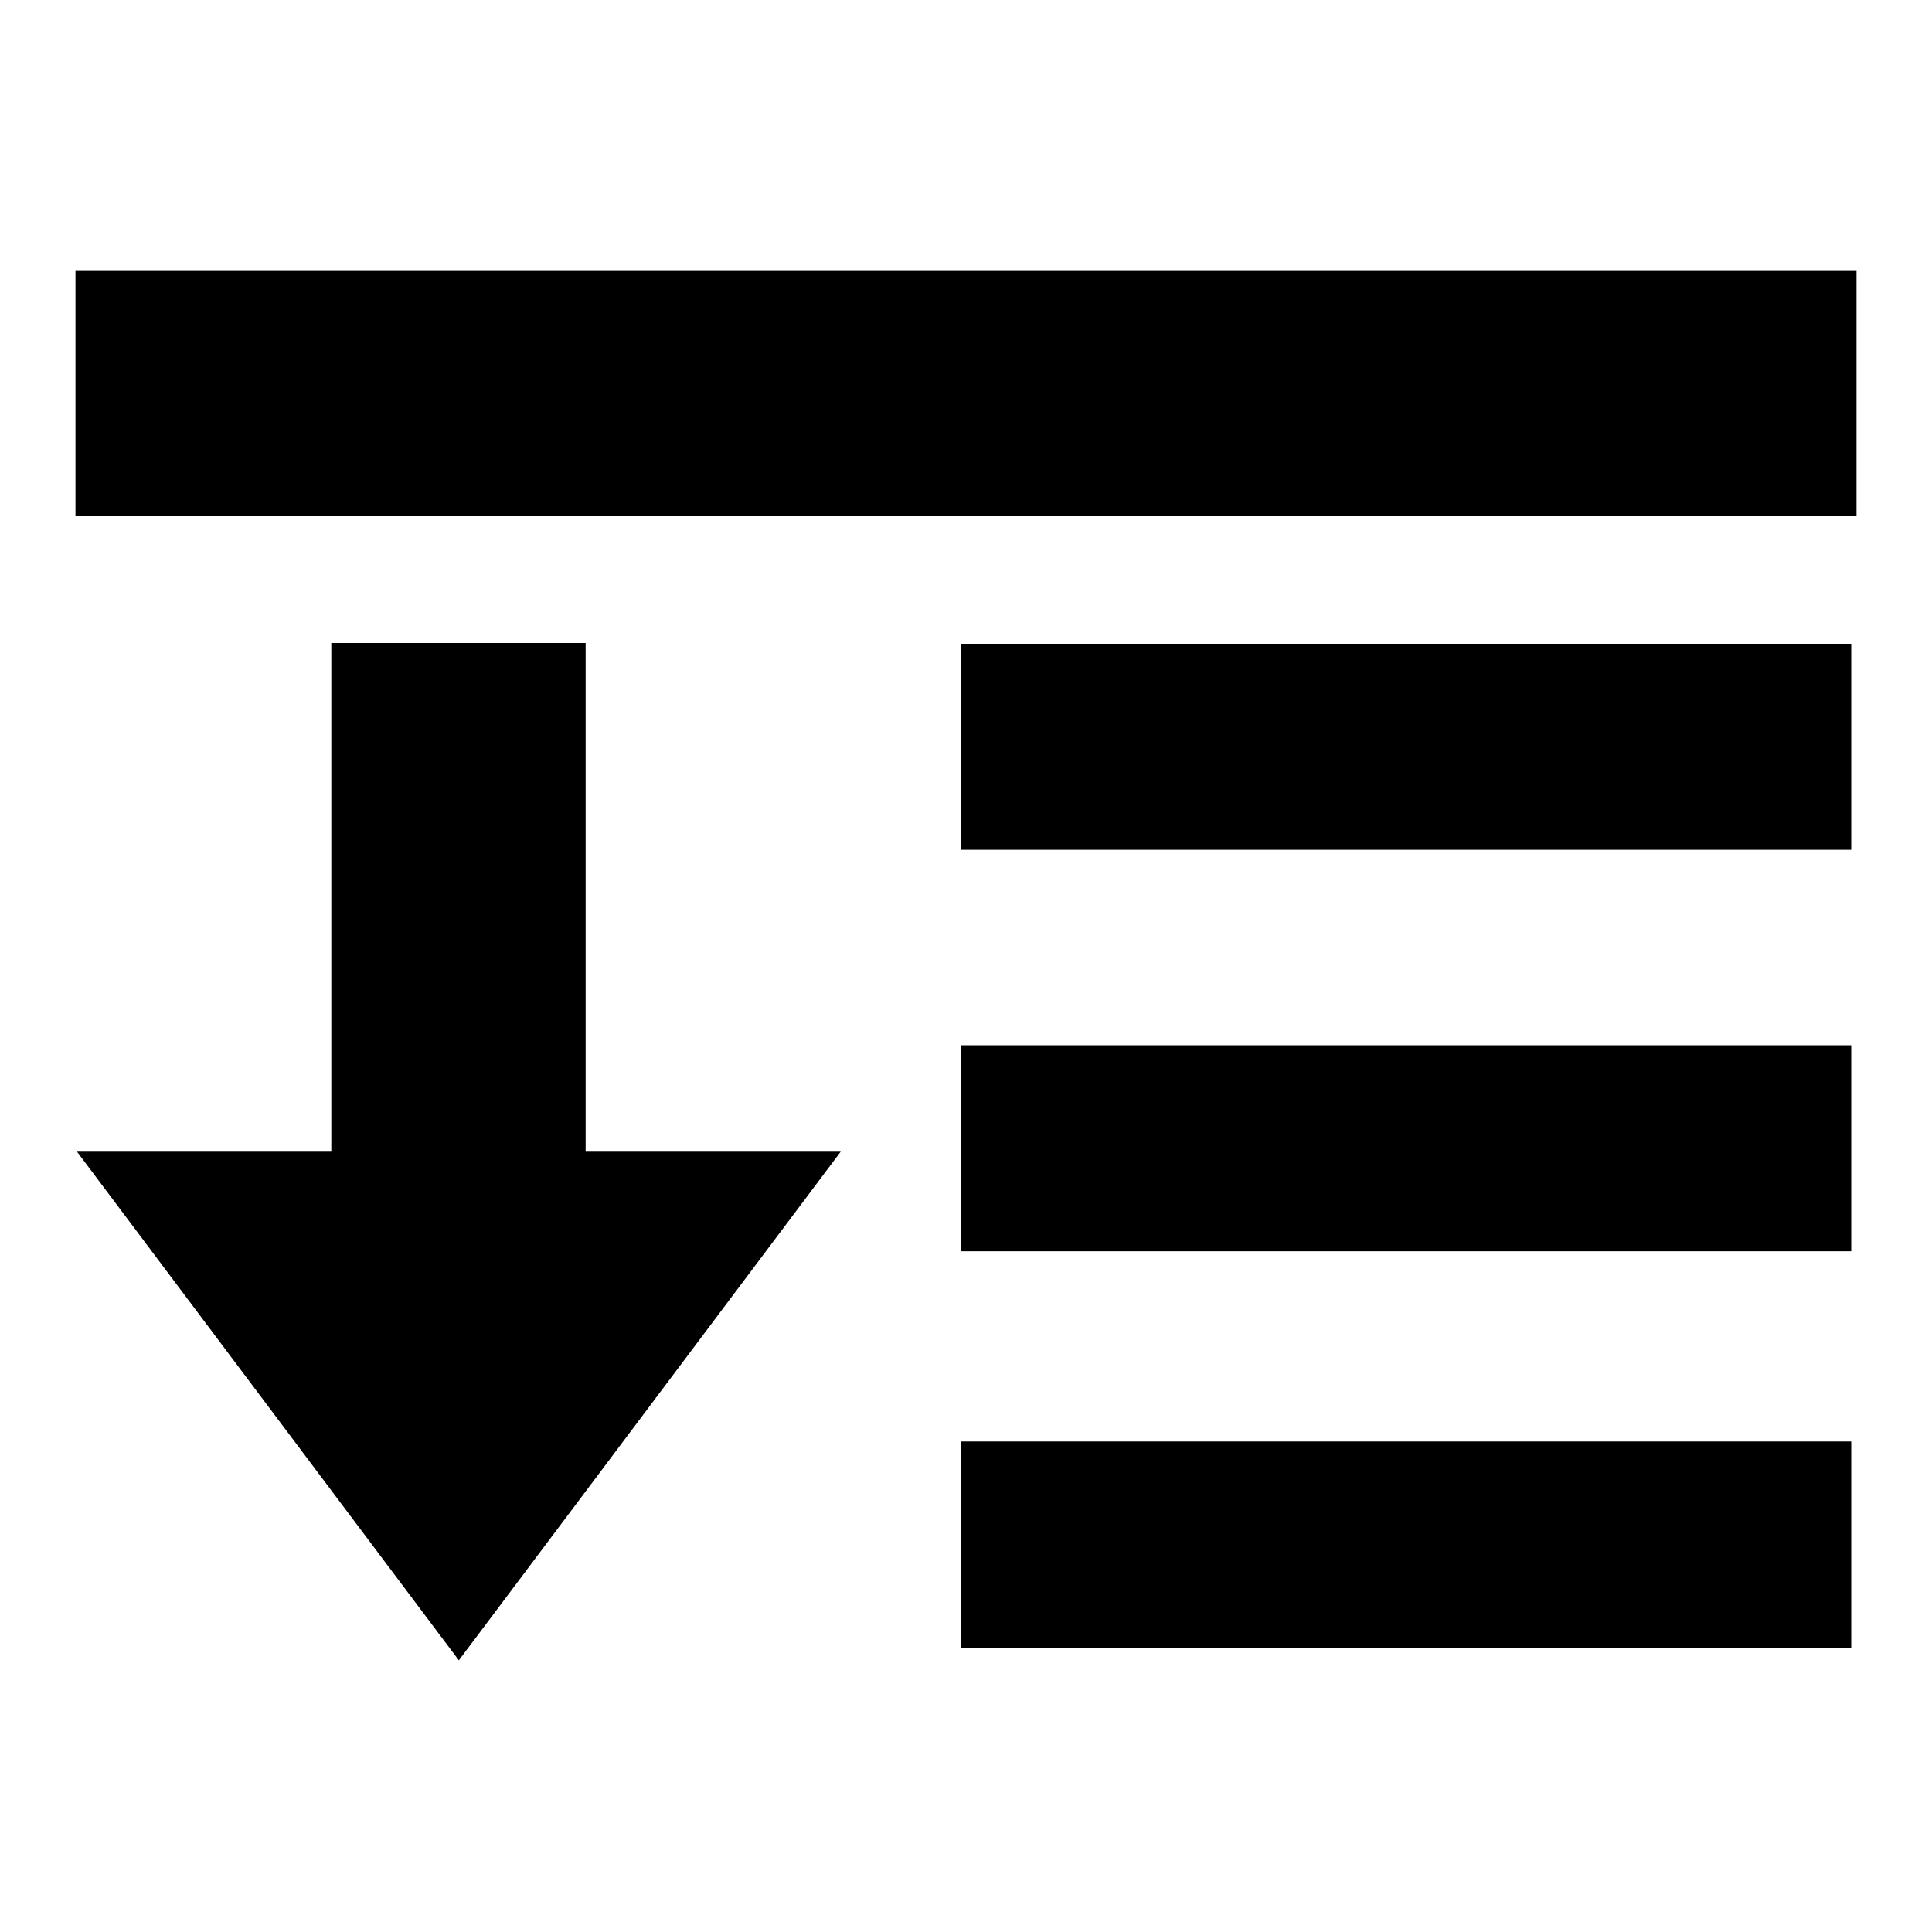 <?xml version="1.0" encoding="utf-8"?>
<!-- Svg Vector Icons : http://www.onlinewebfonts.com/icon -->
<!DOCTYPE svg PUBLIC "-//W3C//DTD SVG 1.1//EN" "http://www.w3.org/Graphics/SVG/1.1/DTD/svg11.dtd">
<svg version="1.1" xmlns="http://www.w3.org/2000/svg" xmlns:xlink="http://www.w3.org/1999/xlink" x="0px" y="0px" viewBox="0 0 256 256" enable-background="new 0 0 256 256" xml:space="preserve">
<g><g><path fill="#000000" d="M10,35.9v32.5h236V35.9H10z M127.3,112.6h118V85.3h-118V112.6z M127.3,165.8h118v-27.3h-118V165.8z M127.3,218.4h118V191h-118V218.4z M77.6,85.2H43.9v67.4H10.2l50.6,67.4l50.6-67.4H77.6V85.2z"/></g></g>
</svg>